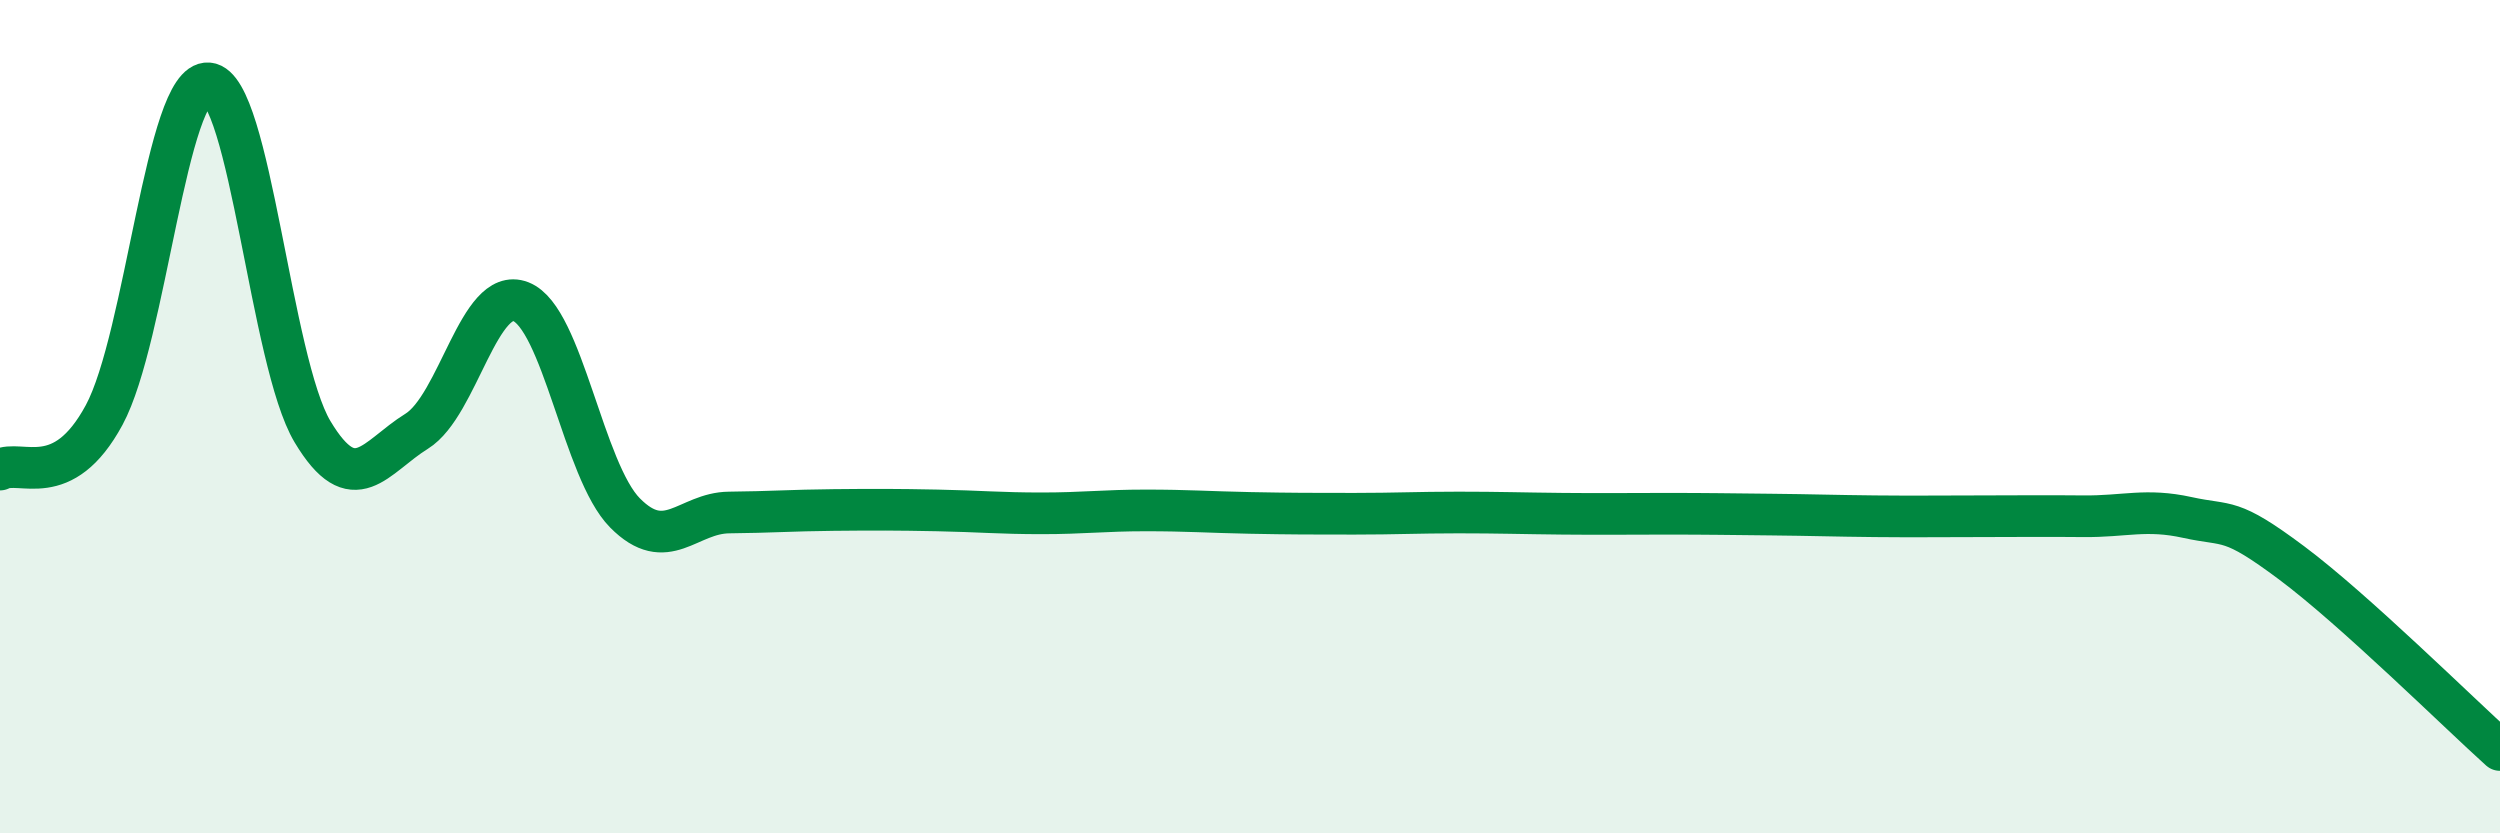 
    <svg width="60" height="20" viewBox="0 0 60 20" xmlns="http://www.w3.org/2000/svg">
      <path
        d="M 0,11.27 C 0.5,11.01 1.5,11.81 2.5,9.96 C 3.5,8.11 4,1.92 5,2 C 6,2.08 6.5,8.69 7.5,10.36 C 8.5,12.03 9,10.97 10,10.35 C 11,9.73 11.5,6.85 12.5,7.24 C 13.5,7.63 14,11.3 15,12.31 C 16,13.32 16.5,12.31 17.5,12.3 C 18.5,12.29 19,12.25 20,12.24 C 21,12.23 21.5,12.23 22.5,12.25 C 23.5,12.27 24,12.32 25,12.32 C 26,12.32 26.5,12.25 27.5,12.25 C 28.5,12.25 29,12.29 30,12.31 C 31,12.33 31.5,12.33 32.5,12.33 C 33.5,12.33 34,12.3 35,12.3 C 36,12.3 36.5,12.32 37.5,12.33 C 38.5,12.34 39,12.33 40,12.33 C 41,12.33 41.5,12.34 42.5,12.35 C 43.5,12.36 44,12.38 45,12.39 C 46,12.4 46.5,12.39 47.5,12.39 C 48.5,12.39 49,12.38 50,12.39 C 51,12.4 51.5,12.2 52.5,12.42 C 53.5,12.64 53.5,12.39 55,13.51 C 56.5,14.63 59,17.1 60,18L60 20L0 20Z"
        fill="#008740"
        opacity="0.1"
        stroke-linecap="round"
        stroke-linejoin="round"
      />
      <path
        d="M 0,11.27 C 0.5,11.01 1.5,11.81 2.5,9.96 C 3.5,8.11 4,1.92 5,2 C 6,2.08 6.5,8.69 7.5,10.36 C 8.5,12.03 9,10.97 10,10.35 C 11,9.73 11.5,6.85 12.5,7.24 C 13.5,7.63 14,11.3 15,12.31 C 16,13.32 16.5,12.31 17.5,12.3 C 18.5,12.29 19,12.25 20,12.24 C 21,12.23 21.5,12.23 22.5,12.25 C 23.5,12.27 24,12.32 25,12.32 C 26,12.32 26.5,12.25 27.5,12.25 C 28.5,12.25 29,12.29 30,12.31 C 31,12.33 31.5,12.33 32.5,12.33 C 33.5,12.33 34,12.3 35,12.3 C 36,12.3 36.5,12.32 37.5,12.33 C 38.5,12.34 39,12.33 40,12.33 C 41,12.33 41.5,12.34 42.5,12.35 C 43.5,12.36 44,12.38 45,12.39 C 46,12.4 46.5,12.39 47.5,12.39 C 48.5,12.39 49,12.38 50,12.39 C 51,12.4 51.5,12.2 52.5,12.42 C 53.5,12.64 53.5,12.39 55,13.51 C 56.5,14.63 59,17.1 60,18"
        stroke="#008740"
        stroke-width="1"
        fill="none"
        stroke-linecap="round"
        stroke-linejoin="round"
      />
    </svg>
  